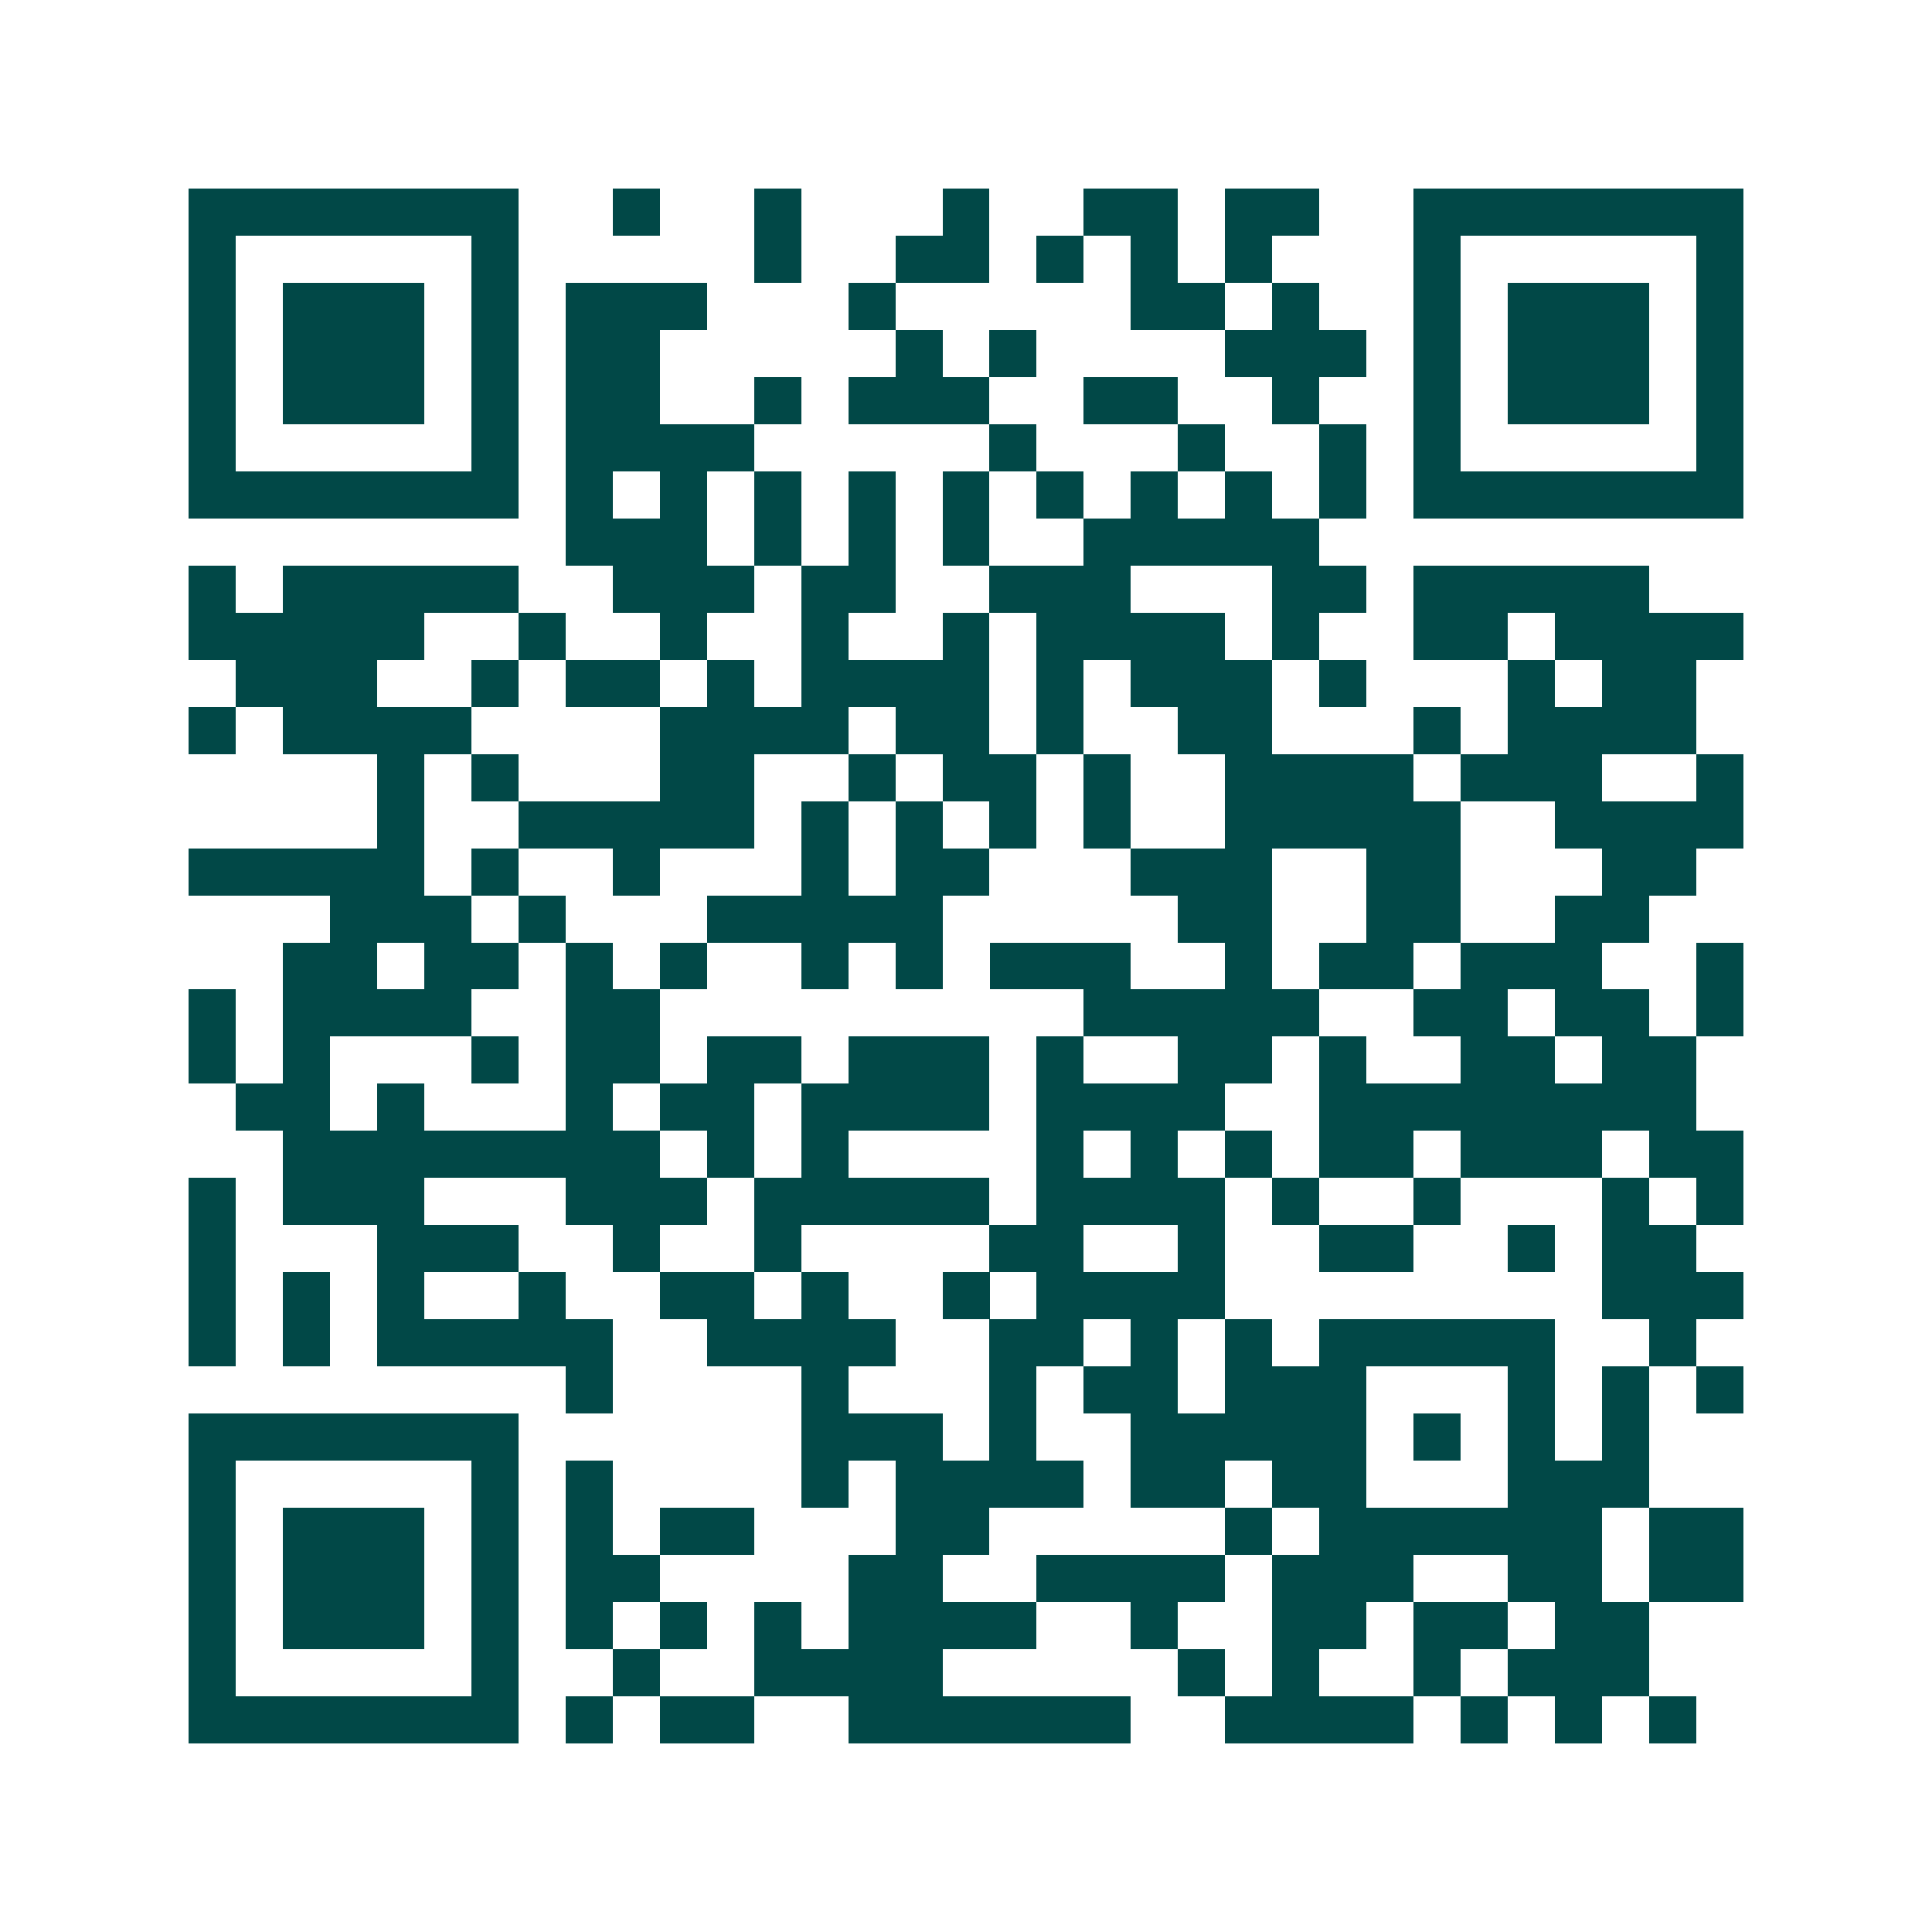 <svg xmlns="http://www.w3.org/2000/svg" width="200" height="200" viewBox="0 0 41 41" shape-rendering="crispEdges"><path fill="#ffffff" d="M0 0h41v41H0z"/><path stroke="#014847" d="M4 4.5h7m2 0h1m2 0h1m3 0h1m2 0h2m1 0h2m2 0h7M4 5.5h1m5 0h1m5 0h1m2 0h2m1 0h1m1 0h1m1 0h1m3 0h1m5 0h1M4 6.5h1m1 0h3m1 0h1m1 0h3m3 0h1m5 0h2m1 0h1m2 0h1m1 0h3m1 0h1M4 7.5h1m1 0h3m1 0h1m1 0h2m5 0h1m1 0h1m4 0h3m1 0h1m1 0h3m1 0h1M4 8.5h1m1 0h3m1 0h1m1 0h2m2 0h1m1 0h3m2 0h2m2 0h1m2 0h1m1 0h3m1 0h1M4 9.5h1m5 0h1m1 0h4m5 0h1m3 0h1m2 0h1m1 0h1m5 0h1M4 10.5h7m1 0h1m1 0h1m1 0h1m1 0h1m1 0h1m1 0h1m1 0h1m1 0h1m1 0h1m1 0h7M12 11.5h3m1 0h1m1 0h1m1 0h1m2 0h5M4 12.5h1m1 0h5m2 0h3m1 0h2m2 0h3m3 0h2m1 0h5M4 13.5h5m2 0h1m2 0h1m2 0h1m2 0h1m1 0h4m1 0h1m2 0h2m1 0h4M5 14.5h3m2 0h1m1 0h2m1 0h1m1 0h4m1 0h1m1 0h3m1 0h1m3 0h1m1 0h2M4 15.5h1m1 0h4m4 0h4m1 0h2m1 0h1m2 0h2m3 0h1m1 0h4M8 16.5h1m1 0h1m3 0h2m2 0h1m1 0h2m1 0h1m2 0h4m1 0h3m2 0h1M8 17.5h1m2 0h5m1 0h1m1 0h1m1 0h1m1 0h1m2 0h5m2 0h4M4 18.5h5m1 0h1m2 0h1m3 0h1m1 0h2m3 0h3m2 0h2m3 0h2M7 19.5h3m1 0h1m3 0h5m5 0h2m2 0h2m2 0h2M6 20.5h2m1 0h2m1 0h1m1 0h1m2 0h1m1 0h1m1 0h3m2 0h1m1 0h2m1 0h3m2 0h1M4 21.5h1m1 0h4m2 0h2m9 0h5m2 0h2m1 0h2m1 0h1M4 22.5h1m1 0h1m3 0h1m1 0h2m1 0h2m1 0h3m1 0h1m2 0h2m1 0h1m2 0h2m1 0h2M5 23.5h2m1 0h1m3 0h1m1 0h2m1 0h4m1 0h4m2 0h8M6 24.5h8m1 0h1m1 0h1m4 0h1m1 0h1m1 0h1m1 0h2m1 0h3m1 0h2M4 25.5h1m1 0h3m3 0h3m1 0h5m1 0h4m1 0h1m2 0h1m3 0h1m1 0h1M4 26.5h1m3 0h3m2 0h1m2 0h1m4 0h2m2 0h1m2 0h2m2 0h1m1 0h2M4 27.5h1m1 0h1m1 0h1m2 0h1m2 0h2m1 0h1m2 0h1m1 0h4m8 0h3M4 28.5h1m1 0h1m1 0h5m2 0h4m2 0h2m1 0h1m1 0h1m1 0h5m2 0h1M12 29.5h1m4 0h1m3 0h1m1 0h2m1 0h3m3 0h1m1 0h1m1 0h1M4 30.5h7m6 0h3m1 0h1m2 0h5m1 0h1m1 0h1m1 0h1M4 31.5h1m5 0h1m1 0h1m4 0h1m1 0h4m1 0h2m1 0h2m3 0h3M4 32.5h1m1 0h3m1 0h1m1 0h1m1 0h2m3 0h2m5 0h1m1 0h6m1 0h2M4 33.5h1m1 0h3m1 0h1m1 0h2m4 0h2m2 0h4m1 0h3m2 0h2m1 0h2M4 34.5h1m1 0h3m1 0h1m1 0h1m1 0h1m1 0h1m1 0h4m2 0h1m2 0h2m1 0h2m1 0h2M4 35.5h1m5 0h1m2 0h1m2 0h4m5 0h1m1 0h1m2 0h1m1 0h3M4 36.5h7m1 0h1m1 0h2m2 0h6m2 0h4m1 0h1m1 0h1m1 0h1"/></svg>
